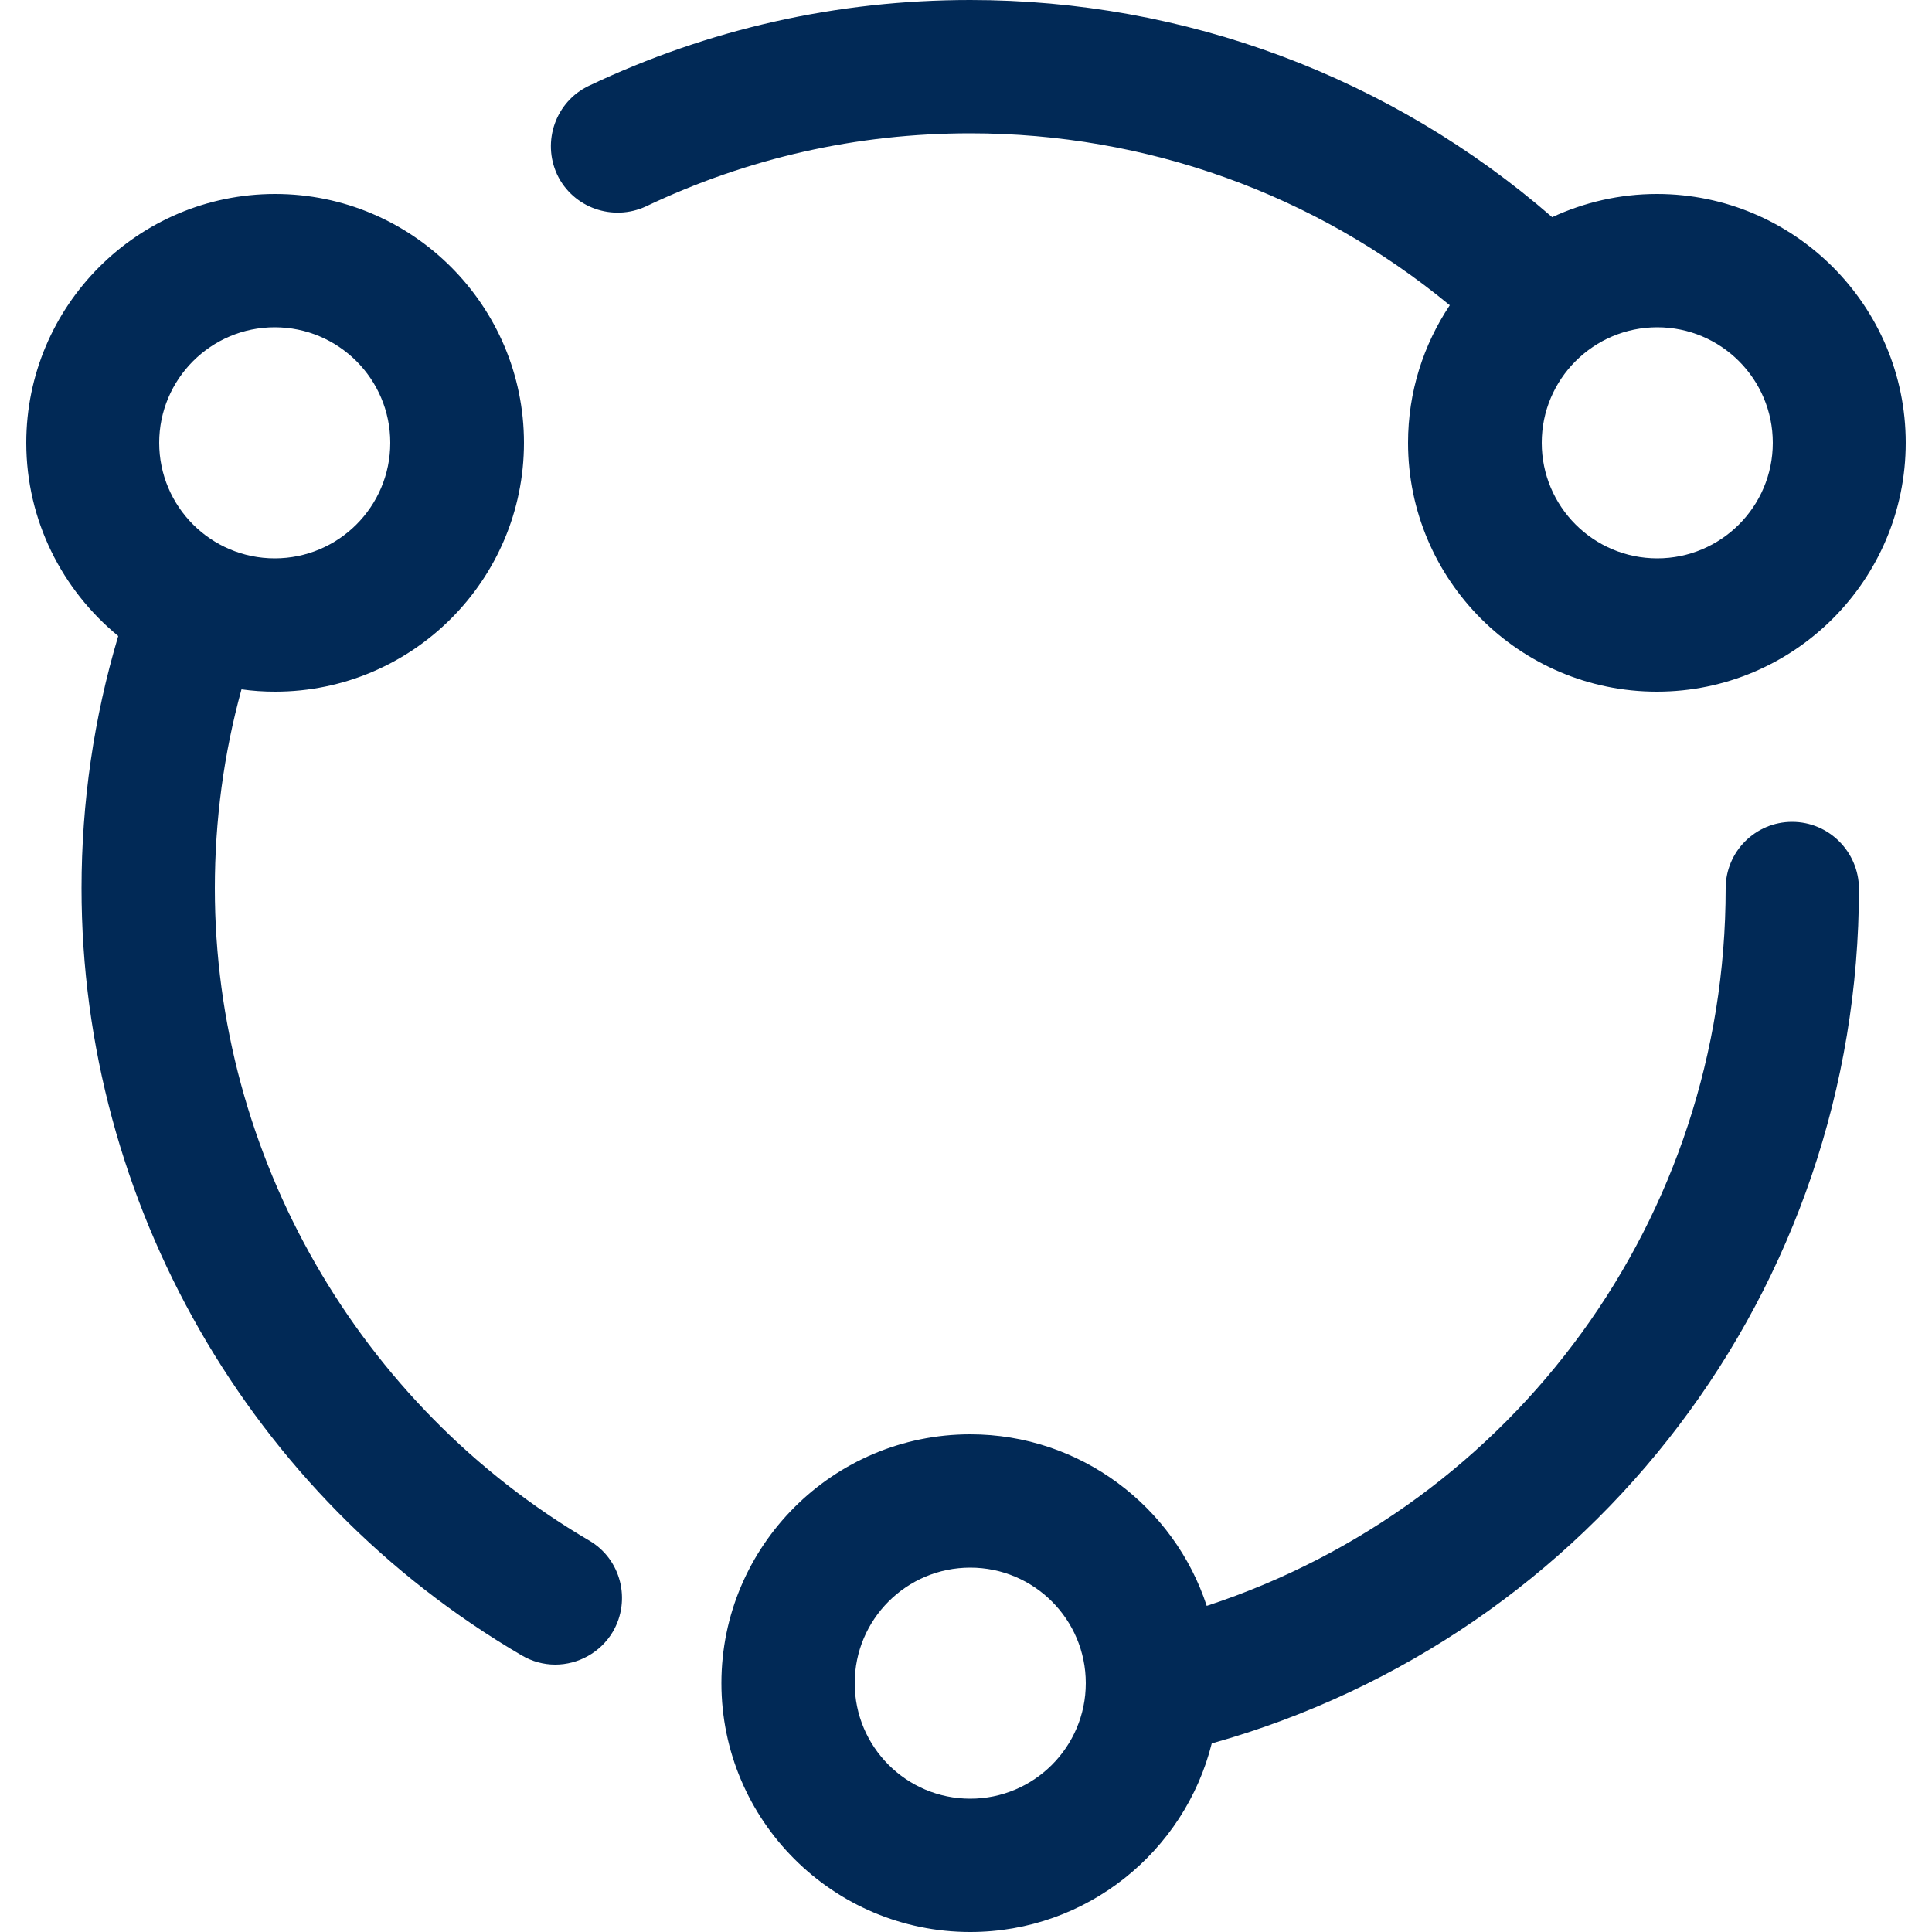 <?xml version="1.0" standalone="no"?><!DOCTYPE svg PUBLIC "-//W3C//DTD SVG 1.1//EN" "http://www.w3.org/Graphics/SVG/1.1/DTD/svg11.dtd"><svg t="1609261597741" class="icon" viewBox="0 0 1024 1024" version="1.1" xmlns="http://www.w3.org/2000/svg" p-id="3185" xmlns:xlink="http://www.w3.org/1999/xlink" width="200" height="200"><defs><style type="text/css"></style></defs><path d="M768.41 161.792c-13.926 20.89-22.118 45.875-22.118 72.909 0 72.704 59.187 131.891 131.891 131.891s131.891-59.187 131.891-131.891-59.187-131.891-131.891-131.891c-19.866 0-38.707 4.506-55.501 12.288C737.075 40.755 628.122 0 514.253 0c-70.656 0-138.65 15.36-202.138 45.466-17.613 8.397-24.986 29.491-16.794 47.104 8.397 17.613 29.491 24.986 47.104 16.794 53.862-25.6 111.616-38.707 171.827-38.707 93.389 0 182.682 32.154 254.157 91.136z m171.213 72.909c0 33.792-27.443 61.235-61.235 61.235S817.152 268.493 817.152 234.701s27.443-61.235 61.235-61.235 61.235 27.443 61.235 61.235zM312.32 816.538c-122.266-71.68-198.451-204.186-198.451-345.702 0-35.84 4.71-71.27 14.131-105.472 5.734 0.819 11.674 1.229 17.818 1.229 72.704 0 131.891-59.187 131.891-131.891s-59.187-131.891-131.891-131.891S13.926 161.997 13.926 234.701c0 41.165 19.046 78.029 48.742 102.4-12.902 43.213-19.456 88.269-19.456 133.734 0 166.502 89.293 322.355 233.267 406.528 5.53 3.277 11.674 4.915 17.818 4.915 12.083 0 23.962-6.349 30.515-17.408 9.83-16.794 4.301-38.502-12.493-48.333z m-166.707-643.072c33.792 0 61.235 27.443 61.235 61.235s-27.443 61.235-61.235 61.235-61.235-27.443-61.235-61.235 27.443-61.235 61.235-61.235zM949.862 435.61c-19.456 0-35.226 15.77-35.226 35.226 0 174.49-111.616 326.656-275.046 380.314-17.203-52.634-66.97-90.931-125.338-90.931-72.704 0-131.891 59.187-131.891 131.891s59.187 131.891 131.891 131.891c61.645 0 113.664-42.598 128-99.942 202.752-56.934 343.04-241.254 343.04-453.222-0.205-19.456-15.974-35.226-35.43-35.226zM514.253 953.344c-33.792 0-61.235-27.443-61.235-61.235s27.443-61.235 61.235-61.235 61.235 27.443 61.235 61.235-27.443 61.235-61.235 61.235z" fill="#012956" p-id="3186"></path></svg>